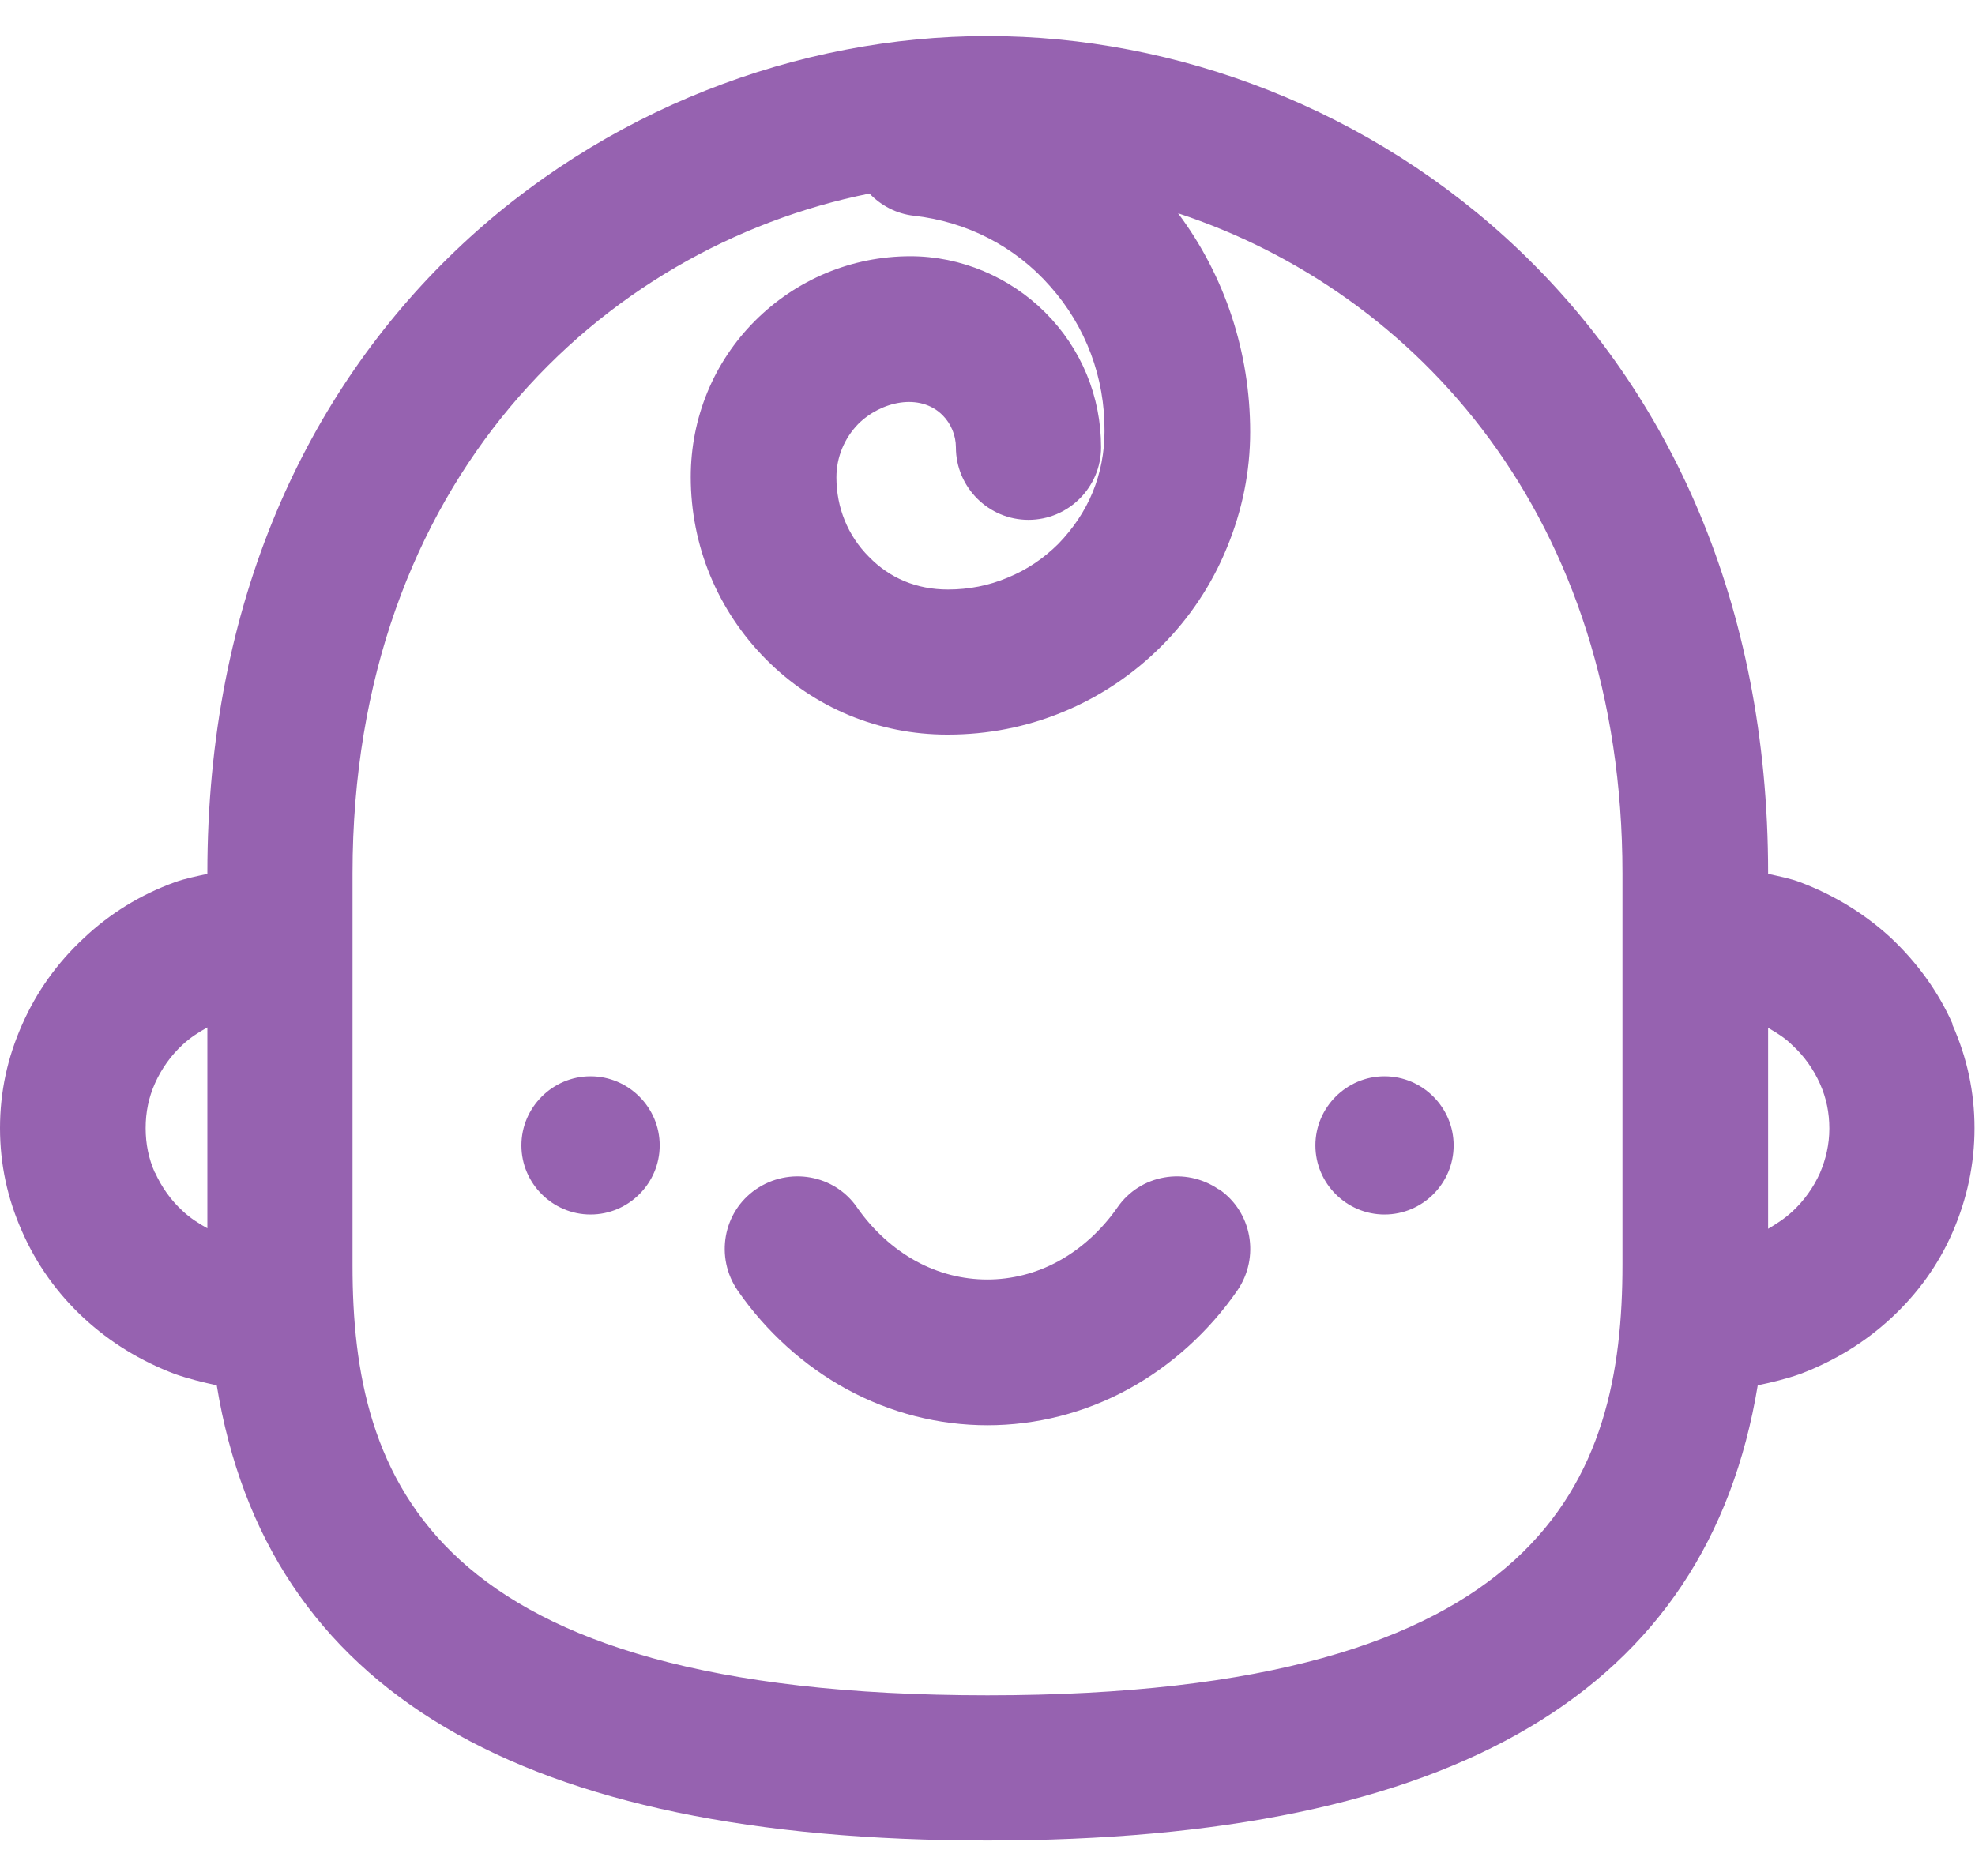 <svg width="40" height="38" viewBox="0 0 40 38" fill="none" xmlns="http://www.w3.org/2000/svg">
<path d="M39.55 20.75C39.26 20.09 38.83 19.5 38.3 19C37.77 18.511 37.15 18.131 36.46 17.87C36.25 17.791 36.03 17.75 35.81 17.701V17.68C35.81 6.67 27.66 0.73 20 0.73C12.34 0.73 4.2 6.67 4.2 17.68V17.701C3.98 17.75 3.76 17.791 3.54 17.87C2.85 18.12 2.23 18.5 1.7 19C1.16 19.5 0.74 20.09 0.45 20.75C0.15 21.421 0 22.12 0 22.851C0 23.581 0.15 24.28 0.45 24.951C0.74 25.61 1.16 26.201 1.7 26.701C2.23 27.191 2.85 27.57 3.54 27.831C3.82 27.93 4.11 28 4.39 28.061C5.4 34.251 10.53 37.281 20 37.281C29.47 37.281 34.58 34.251 35.6 28.061C35.89 28 36.18 27.93 36.46 27.831C37.15 27.57 37.77 27.191 38.3 26.701C38.84 26.201 39.26 25.62 39.55 24.951C39.84 24.28 39.99 23.581 39.99 22.851C39.99 22.12 39.84 21.421 39.54 20.75H39.55ZM3.14 23.761C3.01 23.471 2.95 23.171 2.95 22.851C2.95 22.53 3.01 22.23 3.14 21.941C3.27 21.651 3.46 21.381 3.7 21.16C3.85 21.02 4.02 20.91 4.2 20.811V24.881C4.02 24.78 3.85 24.671 3.7 24.53C3.46 24.311 3.27 24.041 3.14 23.75V23.761ZM32.86 25.62C32.86 29.93 31.33 34.34 20 34.34C8.67 34.34 7.14 29.941 7.14 25.64V17.691C7.14 9.75 12.18 5.01 17.61 3.92C17.84 4.16 18.15 4.33 18.51 4.37C19.58 4.49 20.56 4.99 21.27 5.8C21.99 6.61 22.38 7.65 22.37 8.74C22.37 9.16 22.29 9.58 22.13 9.97C21.97 10.361 21.73 10.71 21.44 11.011C21.14 11.31 20.8 11.54 20.41 11.7C20.03 11.861 19.62 11.941 19.2 11.941C18.56 11.941 18.02 11.71 17.6 11.28C17.17 10.851 16.94 10.28 16.94 9.67C16.94 9.26 17.1 8.88 17.38 8.59C17.84 8.13 18.63 7.95 19.09 8.41C19.26 8.58 19.36 8.82 19.36 9.06C19.36 9.87 20.02 10.53 20.83 10.53C21.64 10.53 22.3 9.87 22.3 9.06C22.3 8.03 21.9 7.06 21.17 6.33C20.45 5.61 19.46 5.19 18.44 5.19C17.25 5.19 16.13 5.66 15.29 6.5C14.45 7.34 13.99 8.47 13.99 9.66C13.99 11.05 14.53 12.361 15.51 13.351C16.49 14.341 17.8 14.88 19.18 14.88H19.2C20 14.88 20.78 14.73 21.53 14.421C22.28 14.111 22.95 13.661 23.52 13.091C24.09 12.521 24.54 11.851 24.85 11.091C25.16 10.341 25.32 9.55 25.32 8.75C25.32 7.14 24.81 5.59 23.86 4.32C28.69 5.91 32.86 10.48 32.86 17.691V25.62ZM36.86 23.761C36.73 24.05 36.54 24.32 36.3 24.541C36.15 24.68 35.98 24.791 35.81 24.89V20.82C35.99 20.921 36.16 21.03 36.3 21.171C36.54 21.39 36.73 21.66 36.86 21.951C36.99 22.241 37.05 22.541 37.05 22.86C37.05 23.18 36.98 23.48 36.86 23.761Z" fill="#9662B0"/>
<path d="M26.641 23.201C26.641 23.971 27.271 24.601 28.041 24.601C28.811 24.601 29.441 23.971 29.441 23.201C29.441 22.431 28.811 21.801 28.041 21.801C27.271 21.801 26.641 22.431 26.641 23.201Z" fill="#9662B0"/>
<path d="M11.96 21.801C11.191 21.801 10.56 22.431 10.56 23.201C10.56 23.971 11.191 24.601 11.96 24.601C12.73 24.601 13.361 23.971 13.361 23.201C13.361 22.431 12.73 21.801 11.96 21.801Z" fill="#9662B0"/>
<path d="M24.68 24.09C24.01 23.63 23.09 23.79 22.63 24.46C22.31 24.92 21.89 25.3 21.43 25.55C20.53 26.04 19.46 26.04 18.56 25.55C18.1 25.3 17.68 24.92 17.36 24.46C16.9 23.79 15.98 23.63 15.31 24.09C14.64 24.55 14.48 25.47 14.94 26.14C15.52 26.98 16.29 27.67 17.15 28.14C18.03 28.62 19.01 28.87 20 28.87C20.99 28.87 21.97 28.62 22.85 28.14C23.71 27.67 24.48 26.98 25.06 26.14C25.52 25.47 25.36 24.55 24.69 24.09H24.68Z" fill="#9662B0"/>
</svg>
